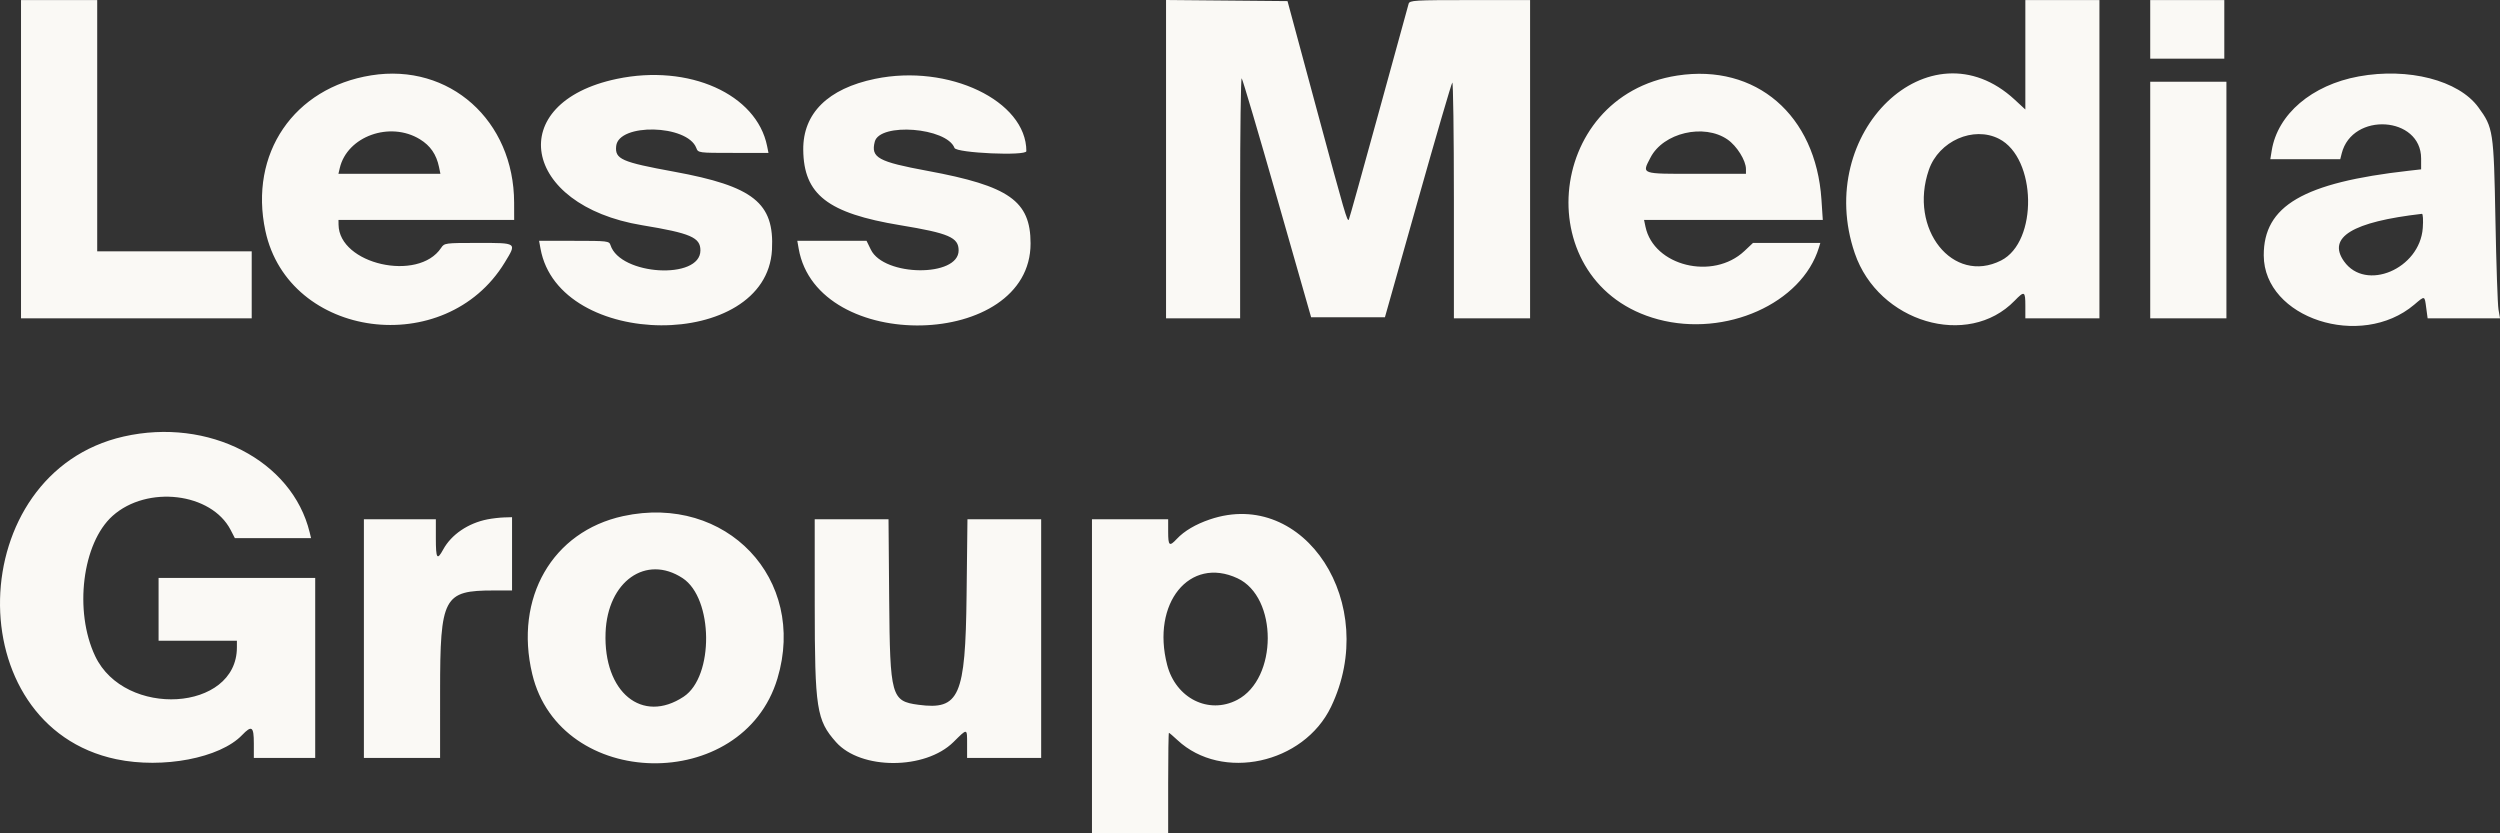 <?xml version="1.0" encoding="UTF-8"?> <svg xmlns="http://www.w3.org/2000/svg" width="180" height="60" viewBox="0 0 180 60" fill="none"><rect x="0" y="0" width="180" height="60" fill="#333333" stroke="none"/><path fill-rule="evenodd" clip-rule="evenodd" d="M1.513 11.461V22.918H9.818H18.123V20.506V18.094H12.561H6.999V9.049V0.005H4.256H1.513V11.461ZM83.955 11.459V22.918H86.622H89.289V14.225C89.289 9.444 89.34 5.58 89.403 5.639C89.466 5.698 90.616 9.593 91.959 14.294L94.401 22.842H97.058H99.715L102.083 14.45C103.385 9.834 104.503 6.007 104.566 5.945C104.628 5.884 104.68 9.677 104.68 14.375V22.918H107.423H110.166V11.461V0.005H105.833C101.838 0.005 101.495 0.025 101.422 0.268C101.379 0.413 100.404 3.958 99.256 8.145C98.107 12.332 97.144 15.785 97.114 15.82C96.996 15.959 96.851 15.462 94.815 7.917L92.701 0.08L88.328 0.04L83.955 0V11.459ZM145.825 3.945V7.885L145.061 7.178C138.94 1.514 130.572 9.546 133.544 18.234C135.246 23.212 141.685 25.122 145.055 21.65C145.758 20.926 145.825 20.958 145.825 22.013V22.918H148.492H151.159V11.461V0.005H148.492H145.825V3.945ZM154.816 2.115V4.225H157.483H160.15V2.115V0.005H157.483H154.816V2.115ZM26.733 5.424C21.152 6.313 17.918 11.064 19.108 16.623C20.777 24.41 32.077 25.906 36.339 18.904C37.218 17.46 37.258 17.491 34.432 17.491C32.045 17.491 31.993 17.498 31.763 17.845C30.122 20.322 24.403 19.027 24.375 16.172L24.371 15.833H30.695H37.02L37.017 14.589C37.004 8.668 32.359 4.527 26.733 5.424ZM120.763 5.44C111.117 6.921 110.056 20.503 119.391 22.996C124.251 24.294 129.732 21.847 130.96 17.83L131.064 17.491H128.64H126.216L125.596 18.075C123.333 20.203 119.07 19.155 118.474 16.323L118.371 15.833H124.806H131.241L131.144 14.363C130.74 8.275 126.428 4.569 120.763 5.44ZM169.826 5.503C166.451 6.12 163.987 8.22 163.564 10.838L163.463 11.461H165.98H168.498L168.603 11.046C169.361 8.042 174.32 8.36 174.321 11.412V12.193L173.446 12.292C165.834 13.149 162.976 14.817 162.99 18.395C163.008 22.913 169.979 25.192 173.825 21.936C174.604 21.276 174.568 21.267 174.688 22.164L174.789 22.918H177.394H180L179.89 22.277C179.83 21.924 179.731 19.024 179.671 15.833C179.55 9.421 179.515 9.19 178.439 7.721C177.017 5.78 173.402 4.849 169.826 5.503ZM44.41 5.68C36.258 7.391 37.535 14.779 46.231 16.216C49.73 16.794 50.43 17.096 50.43 18.031C50.43 20.168 44.655 19.83 43.956 17.651C43.861 17.353 43.749 17.34 41.335 17.34H38.814L38.917 17.905C40.24 25.216 55.196 25.283 55.583 17.98C55.762 14.611 54.252 13.409 48.525 12.36C44.741 11.667 44.269 11.458 44.364 10.52C44.533 8.849 49.483 8.962 50.133 10.652C50.269 11.008 50.279 11.009 52.8 11.009H55.33L55.232 10.519C54.479 6.772 49.6 4.59 44.41 5.68ZM63.002 5.677C59.611 6.379 57.808 8.16 57.834 10.783C57.865 14.009 59.593 15.352 64.823 16.216C68.321 16.794 69.021 17.096 69.021 18.031C69.021 19.969 63.65 19.92 62.701 17.974L62.392 17.34H59.899H57.406L57.505 17.905C58.835 25.512 74.211 25.159 74.201 17.523C74.197 14.471 72.664 13.391 66.789 12.304C63.217 11.643 62.691 11.353 62.982 10.206C63.337 8.806 68.159 9.181 68.724 10.652C68.865 11.019 73.898 11.243 73.898 10.882C73.898 7.257 68.295 4.58 63.002 5.677ZM154.816 14.4V22.918H157.559H160.302V14.4V5.884H157.559H154.816V14.4ZM30.236 10.029C30.989 10.491 31.42 11.119 31.609 12.026L31.71 12.516H28.038H24.366L24.463 12.102C24.999 9.812 28.082 8.706 30.236 10.029ZM124.379 10.042C125.05 10.503 125.709 11.559 125.709 12.171V12.516H122.128C118.086 12.516 118.207 12.559 118.837 11.342C119.761 9.559 122.68 8.874 124.379 10.042ZM143.931 9.995C146.643 11.383 146.745 17.405 144.08 18.754C140.61 20.511 137.403 16.485 138.88 12.223C139.598 10.152 142.088 9.053 143.931 9.995ZM174.44 16.417C174.227 19.367 170.327 21.016 168.769 18.815C167.544 17.085 169.369 15.973 174.38 15.396C174.454 15.387 174.481 15.847 174.44 16.417ZM8.904 31.429C-2.668 34.055 -3.082 52.261 8.376 54.664C11.73 55.367 15.842 54.579 17.428 52.928C18.128 52.2 18.276 52.303 18.276 53.518V54.573H20.485H22.695V48.091V41.609H17.057H11.418V43.871V46.132H14.238H17.057L17.056 46.622C17.048 51.228 8.982 51.722 6.855 47.246C5.315 44.006 5.925 39.094 8.108 37.142C10.599 34.916 15.221 35.47 16.609 38.161L16.91 38.745H19.653H22.396L22.296 38.331C21.039 33.148 15.013 30.043 8.904 31.429ZM44.868 37.159C39.771 38.266 37.015 43.051 38.321 48.528C40.321 56.924 53.481 57.165 55.976 48.851C58.126 41.688 52.291 35.547 44.868 37.159ZM87.105 37.4C86.086 37.746 85.261 38.233 84.729 38.803C84.194 39.374 84.108 39.303 84.108 38.293V37.389H81.365H78.622V48.694V60H81.365H84.108V56.382C84.108 54.392 84.132 52.764 84.162 52.764C84.193 52.764 84.469 52.999 84.777 53.287C87.98 56.275 93.861 55 95.835 50.891C99.385 43.499 93.935 35.076 87.105 37.4ZM35.101 37.393C33.701 37.668 32.495 38.489 31.908 39.567C31.47 40.371 31.381 40.233 31.381 38.745V37.389H28.791H26.2V45.981V54.573H28.943H31.686L31.687 49.787C31.688 42.975 31.933 42.514 35.551 42.514H36.867V39.876V37.238L36.296 37.255C35.981 37.264 35.444 37.326 35.101 37.393ZM58.661 43.531C58.665 51.039 58.79 51.851 60.194 53.432C61.977 55.441 66.616 55.438 68.649 53.427C69.668 52.419 69.631 52.413 69.631 53.593V54.573H72.297H74.964V45.981V37.389H72.311H69.657L69.594 42.853C69.511 50.152 69.078 51.138 66.127 50.744C64.171 50.483 64.079 50.15 64.021 43.155L63.973 37.389H61.316H58.659L58.661 43.531ZM49.148 41.626C51.366 43.078 51.417 48.707 49.226 50.16C46.237 52.142 43.437 49.846 43.601 45.548C43.742 41.859 46.512 39.9 49.148 41.626ZM89.099 41.636C92.015 42.996 92.002 48.868 89.079 50.392C87.026 51.462 84.658 50.279 84.035 47.871C82.887 43.432 85.651 40.028 89.099 41.636Z" fill="#FAF9F5"></path></svg> 
